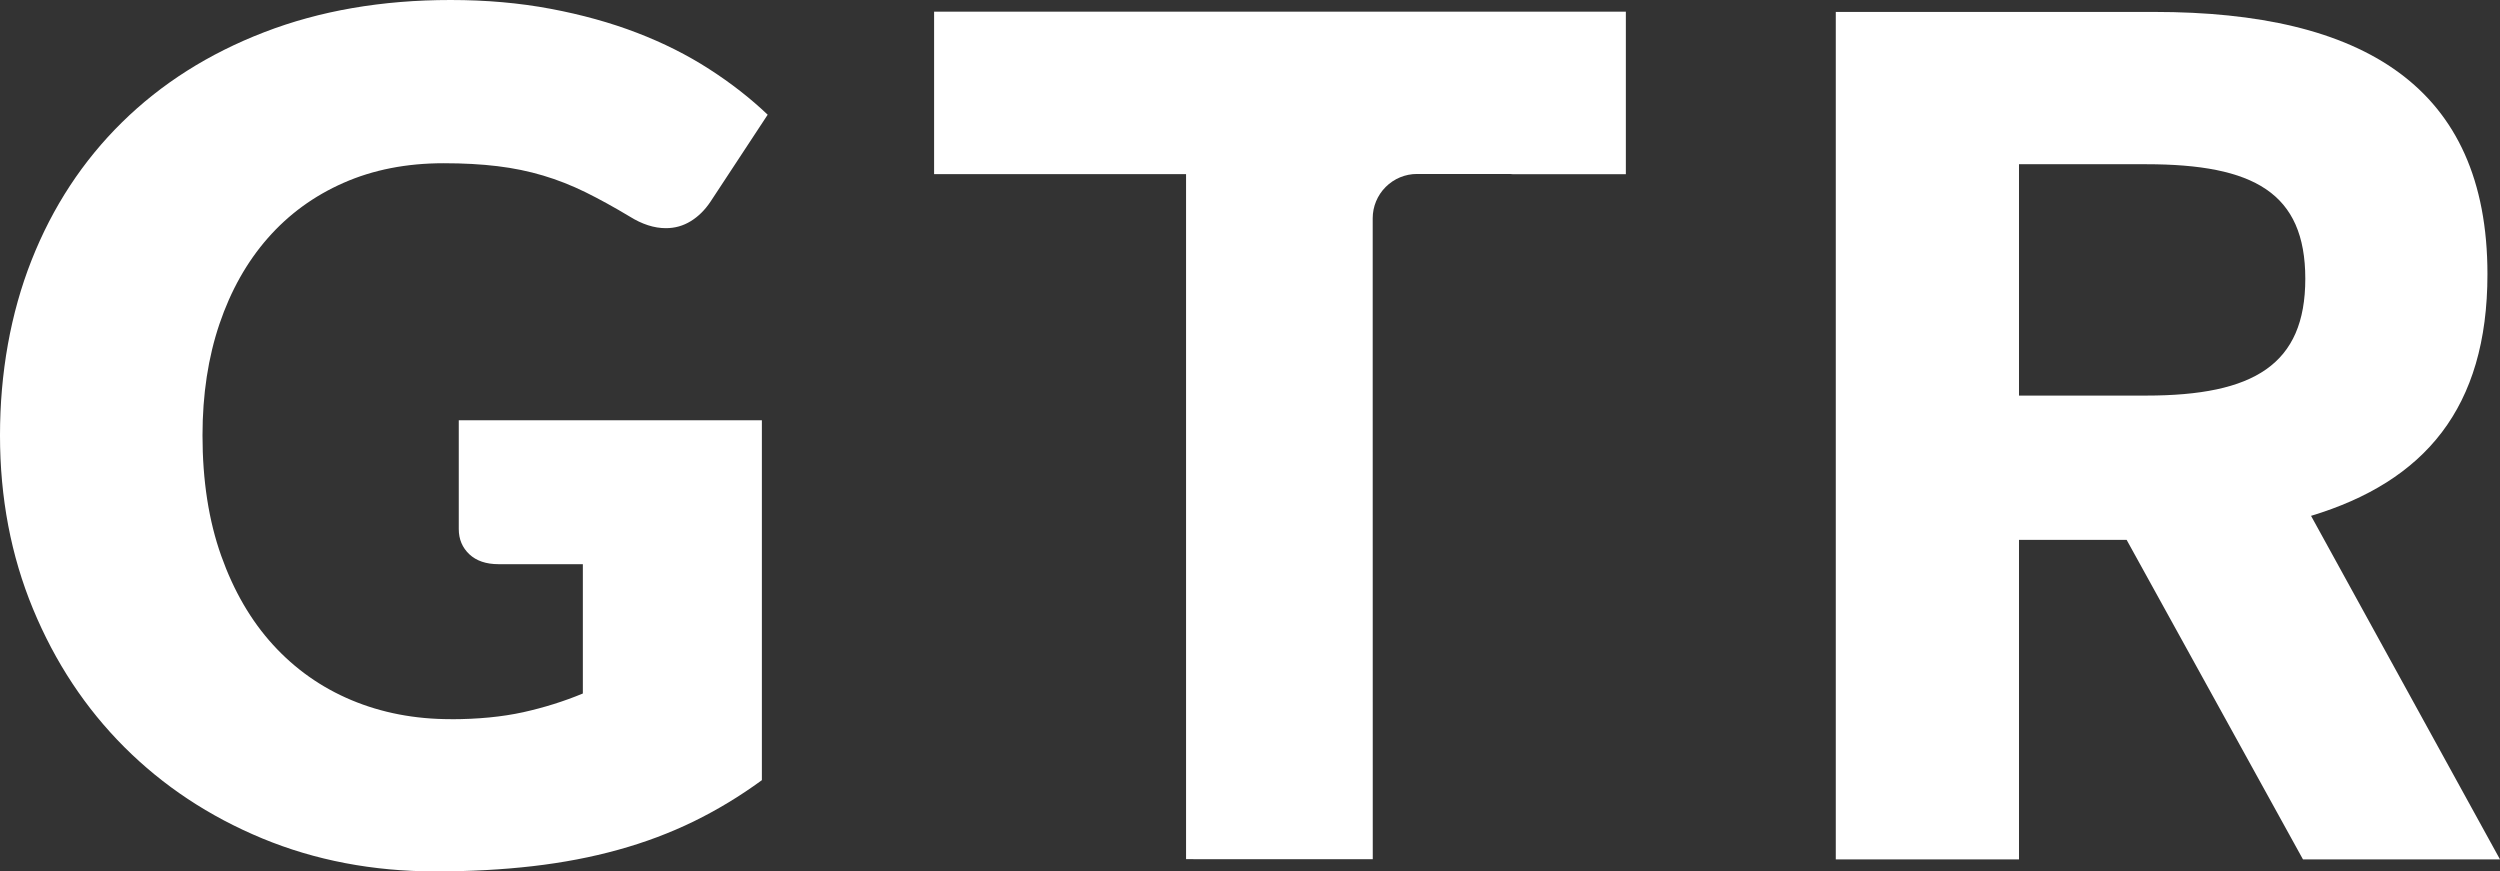 <svg xmlns="http://www.w3.org/2000/svg" id="Capa_1" viewBox="0 0 400.36 139.55"><rect x="0" y="0" width="400.36" height="139.55" fill="#333333" stroke="none"/><defs><style>.cls-1{fill:#fff;fill-rule:evenodd;}</style></defs><path class="cls-1" d="M189.94,137.59V27.89h-40.35V1.87h110.78v26.03h-18.06c-.26-.03-.51-.04-.77-.04h-14.62c-1.88,0-3.68.75-5.01,2.08-1.33,1.33-2.08,3.13-2.08,5.01v22.53s.01,80.12.01,80.12"></path><path class="cls-1" d="M72.16,115.18c4.37,0,8.25-.38,11.62-1.12,3.37-.75,6.56-1.75,9.56-3v-20.71h-13.49c-2,0-3.56-.53-4.69-1.59-1.12-1.06-1.69-2.4-1.69-4.03v-17.43h48.54v57.64c-3.5,2.56-7.14,4.76-10.92,6.61-3.78,1.84-7.81,3.36-12.09,4.54-4.28,1.19-8.84,2.06-13.68,2.62-4.84.56-10.04.84-15.6.84-10,0-19.24-1.77-27.74-5.29-8.5-3.53-15.85-8.4-22.07-14.62-6.22-6.22-11.09-13.59-14.62-22.12-3.53-8.53-5.29-17.79-5.29-27.79s1.69-19.54,5.06-28.07c3.37-8.53,8.2-15.89,14.48-22.07,6.28-6.18,13.87-11,22.77-14.43C51.21,1.72,61.16,0,72.16,0c5.68,0,11.03.47,16.02,1.41s9.61,2.22,13.82,3.84c4.22,1.62,8.08,3.56,11.57,5.81,3.5,2.25,6.62,4.69,9.37,7.31l-9.18,13.96c-.88,1.31-1.92,2.34-3.14,3.09-1.22.75-2.54,1.12-3.98,1.12-1.88,0-3.81-.62-5.81-1.87-2.5-1.5-4.86-2.8-7.07-3.89-2.22-1.09-4.48-1.98-6.79-2.67-2.31-.69-4.75-1.19-7.31-1.5-2.56-.31-5.43-.47-8.62-.47-5.94,0-11.28,1.05-16.02,3.14-4.75,2.09-8.79,5.04-12.14,8.86-3.34,3.81-5.92,8.39-7.73,13.73-1.81,5.34-2.72,11.29-2.72,17.85,0,7.25,1,13.68,3,19.3,2,5.62,4.76,10.37,8.29,14.24,3.53,3.87,7.72,6.83,12.56,8.86,4.84,2.03,10.14,3.05,15.88,3.05"></path><path class="cls-1" d="M323.33,63.35h20.36c17.24,0,25.49-4.95,25.49-18.71s-8.25-18.34-25.49-18.34h-20.36M293.99,137.64V1.91h50.99c33.38,0,53.37,11.92,53.37,42,0,21.46-10.09,33.2-28.25,38.7l30.26,55.02h-31.55l-28.24-51.17h-17.24v51.17h-29.34Z"></path></svg>
